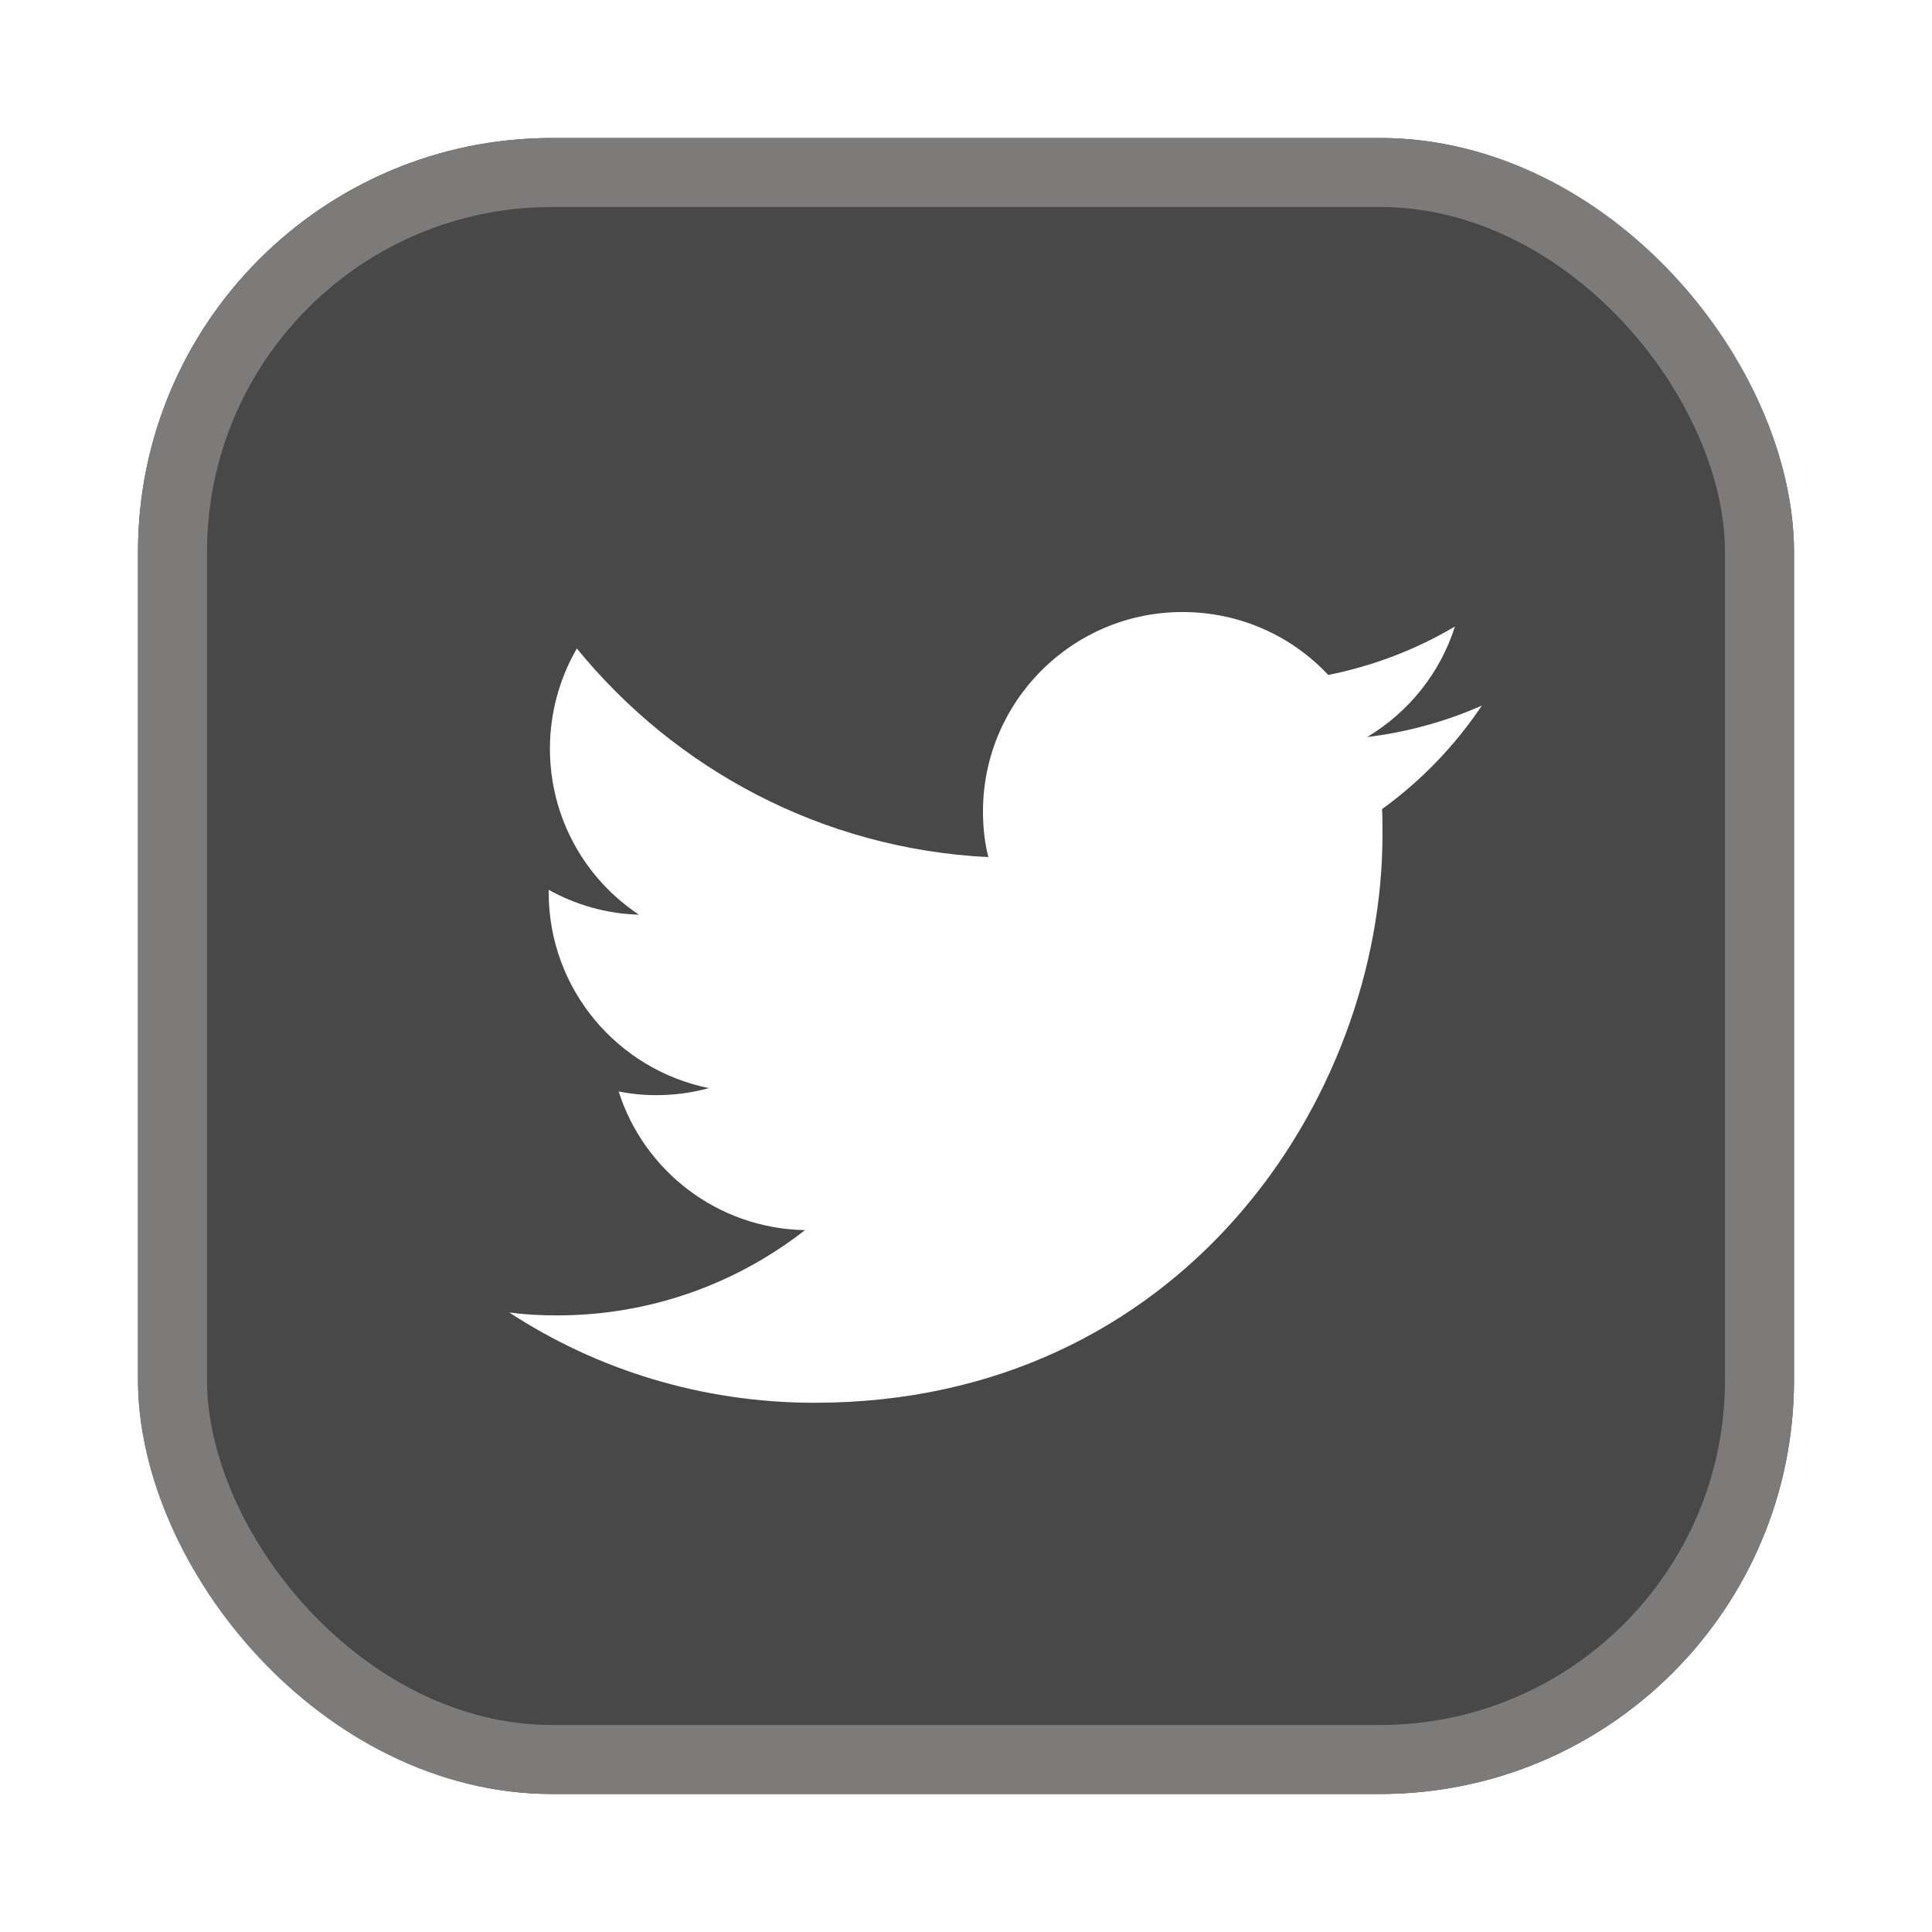 <svg width="28" height="28" viewBox="0 0 28 28" fill="none" xmlns="http://www.w3.org/2000/svg">
<g filter="url(#filter0_d_103_310)">
<rect x="2" width="24" height="24" rx="6" fill="#484848"/>
<path d="M11.804 18.33C17.126 18.33 20.036 13.92 20.036 10.098C20.036 9.972 20.036 9.846 20.03 9.726C20.594 9.318 21.086 8.808 21.476 8.226C20.96 8.454 20.402 8.61 19.814 8.682C20.414 8.322 20.87 7.758 21.086 7.08C20.528 7.41 19.91 7.65 19.25 7.782C18.722 7.218 17.972 6.87 17.138 6.87C15.542 6.87 14.246 8.166 14.246 9.762C14.246 9.99 14.27 10.212 14.324 10.422C11.918 10.302 9.788 9.15 8.36 7.398C8.114 7.824 7.97 8.322 7.97 8.85C7.97 9.852 8.48 10.74 9.26 11.256C8.786 11.244 8.342 11.112 7.952 10.896C7.952 10.908 7.952 10.92 7.952 10.932C7.952 12.336 8.948 13.5 10.274 13.77C10.034 13.836 9.776 13.872 9.512 13.872C9.326 13.872 9.146 13.854 8.966 13.818C9.332 14.97 10.4 15.804 11.666 15.828C10.676 16.602 9.428 17.064 8.072 17.064C7.838 17.064 7.61 17.052 7.382 17.022C8.648 17.85 10.172 18.33 11.804 18.33Z" fill="white"/>
<rect x="2.5" y="0.5" width="23" height="23" rx="5.5" stroke="#7D7A7A"/>
</g>
<defs>
<filter id="filter0_d_103_310" x="0" y="0" width="28" height="28" filterUnits="userSpaceOnUse" color-interpolation-filters="sRGB">
<feFlood flood-opacity="0" result="BackgroundImageFix"/>
<feColorMatrix in="SourceAlpha" type="matrix" values="0 0 0 0 0 0 0 0 0 0 0 0 0 0 0 0 0 0 127 0" result="hardAlpha"/>
<feOffset dy="2"/>
<feGaussianBlur stdDeviation="1"/>
<feComposite in2="hardAlpha" operator="out"/>
<feColorMatrix type="matrix" values="0 0 0 0 0 0 0 0 0 0 0 0 0 0 0 0 0 0 0.25 0"/>
<feBlend mode="normal" in2="BackgroundImageFix" result="effect1_dropShadow_103_310"/>
<feBlend mode="normal" in="SourceGraphic" in2="effect1_dropShadow_103_310" result="shape"/>
</filter>
</defs>
</svg>
